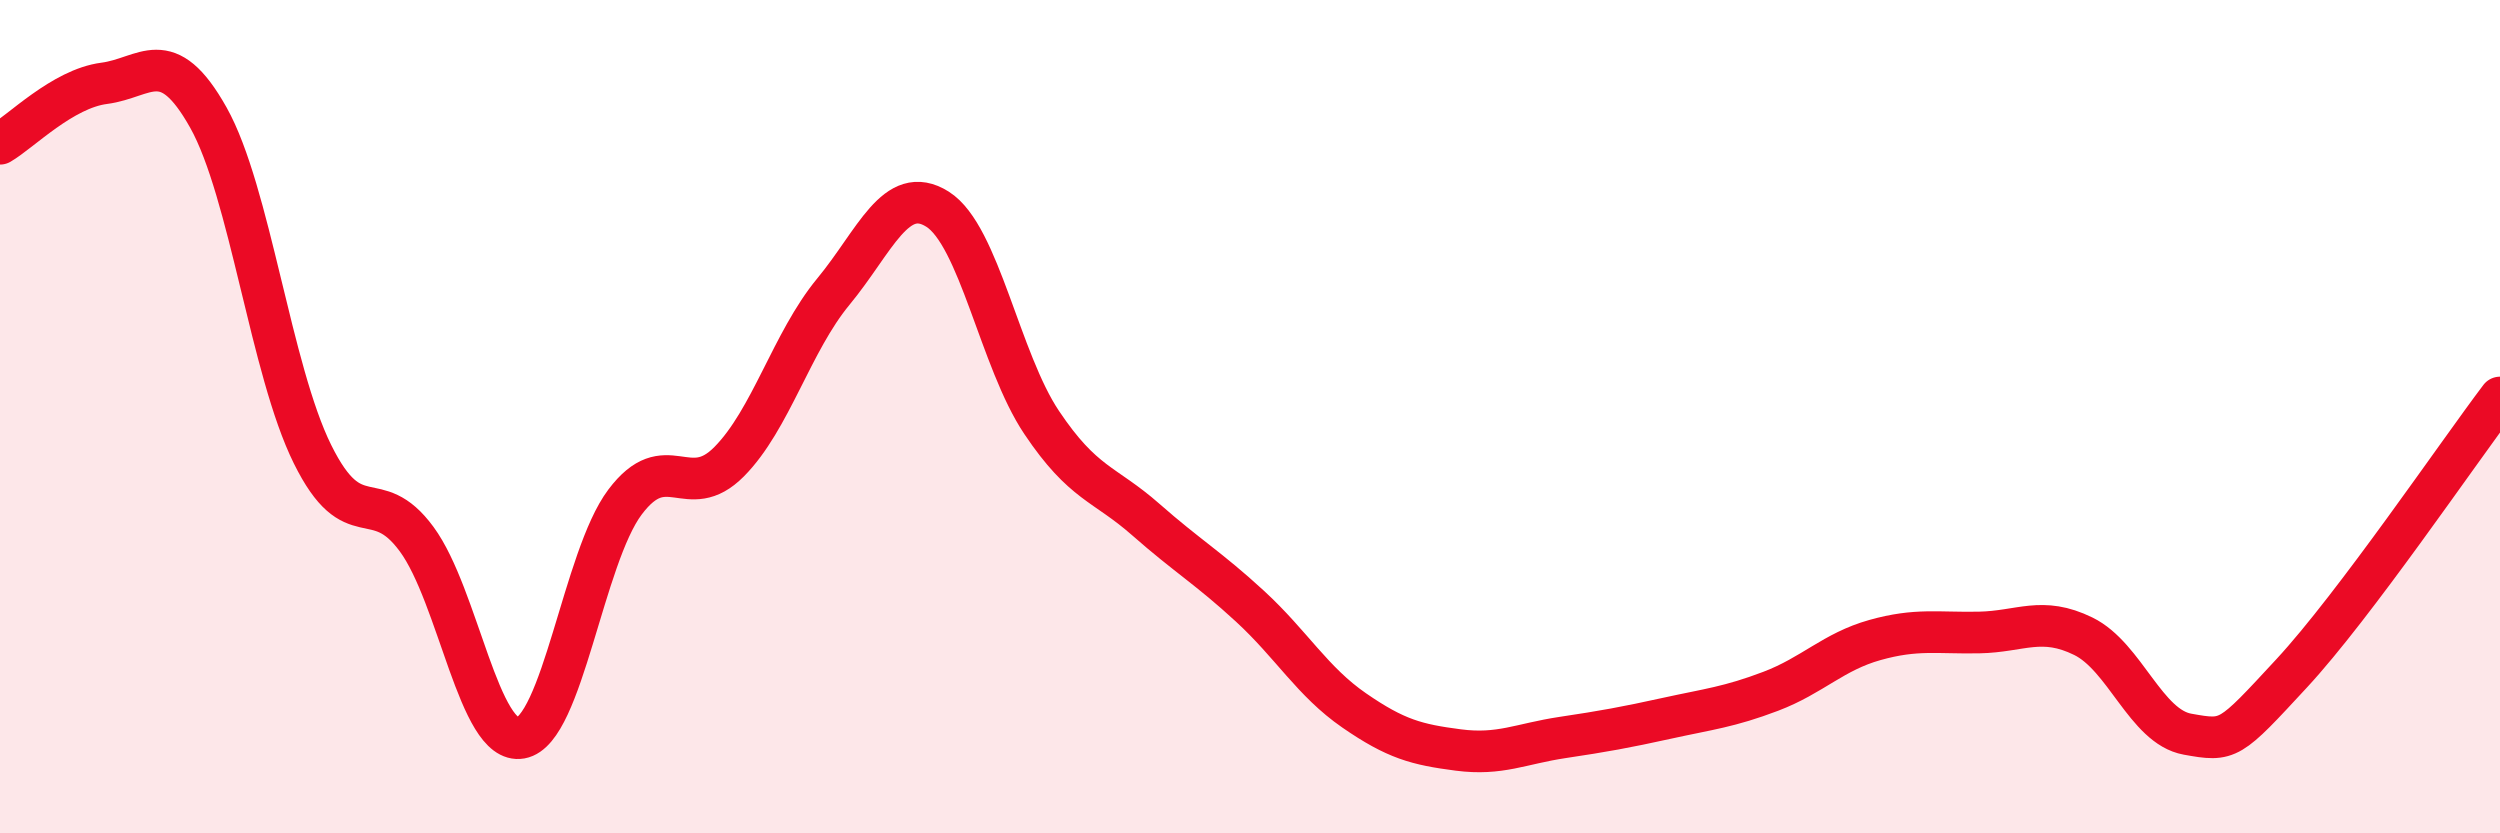 
    <svg width="60" height="20" viewBox="0 0 60 20" xmlns="http://www.w3.org/2000/svg">
      <path
        d="M 0,3.45 C 0.5,3.16 1.5,2.13 2.5,2 C 3.5,1.87 4,1.04 5,2.82 C 6,4.6 6.5,8.88 7.5,10.9 C 8.5,12.92 9,11.58 10,12.94 C 11,14.3 11.5,17.89 12.5,17.71 C 13.5,17.53 14,13.38 15,12.05 C 16,10.72 16.5,12.09 17.5,11.08 C 18.5,10.07 19,8.21 20,7 C 21,5.79 21.5,4.39 22.5,5.02 C 23.5,5.65 24,8.65 25,10.14 C 26,11.63 26.5,11.59 27.5,12.47 C 28.5,13.35 29,13.63 30,14.55 C 31,15.47 31.5,16.36 32.5,17.05 C 33.5,17.74 34,17.87 35,18 C 36,18.13 36.5,17.85 37.5,17.7 C 38.5,17.55 39,17.46 40,17.24 C 41,17.02 41.5,16.97 42.5,16.59 C 43.5,16.21 44,15.64 45,15.36 C 46,15.08 46.5,15.2 47.5,15.18 C 48.5,15.16 49,14.78 50,15.27 C 51,15.76 51.5,17.44 52.5,17.62 C 53.5,17.8 53.5,17.78 55,16.16 C 56.5,14.54 59,10.86 60,9.54L60 20L0 20Z"
        fill="#EB0A25"
        opacity="0.1"
        stroke-linecap="round"
        stroke-linejoin="round"
      />
      <path
        d="M 0,3.45 C 0.5,3.16 1.5,2.13 2.5,2 C 3.5,1.87 4,1.04 5,2.82 C 6,4.6 6.5,8.88 7.5,10.9 C 8.5,12.92 9,11.58 10,12.94 C 11,14.3 11.5,17.89 12.5,17.71 C 13.5,17.53 14,13.38 15,12.05 C 16,10.72 16.5,12.09 17.5,11.08 C 18.5,10.07 19,8.21 20,7 C 21,5.79 21.5,4.39 22.5,5.02 C 23.5,5.65 24,8.65 25,10.14 C 26,11.63 26.5,11.59 27.5,12.47 C 28.5,13.35 29,13.63 30,14.55 C 31,15.47 31.5,16.36 32.5,17.05 C 33.5,17.74 34,17.87 35,18 C 36,18.13 36.5,17.85 37.5,17.7 C 38.5,17.55 39,17.46 40,17.24 C 41,17.02 41.5,16.97 42.5,16.59 C 43.5,16.21 44,15.64 45,15.36 C 46,15.08 46.5,15.2 47.5,15.18 C 48.5,15.16 49,14.78 50,15.27 C 51,15.76 51.5,17.44 52.5,17.62 C 53.5,17.8 53.5,17.78 55,16.16 C 56.5,14.54 59,10.86 60,9.54"
        stroke="#EB0A25"
        stroke-width="1"
        fill="none"
        stroke-linecap="round"
        stroke-linejoin="round"
      />
    </svg>
  